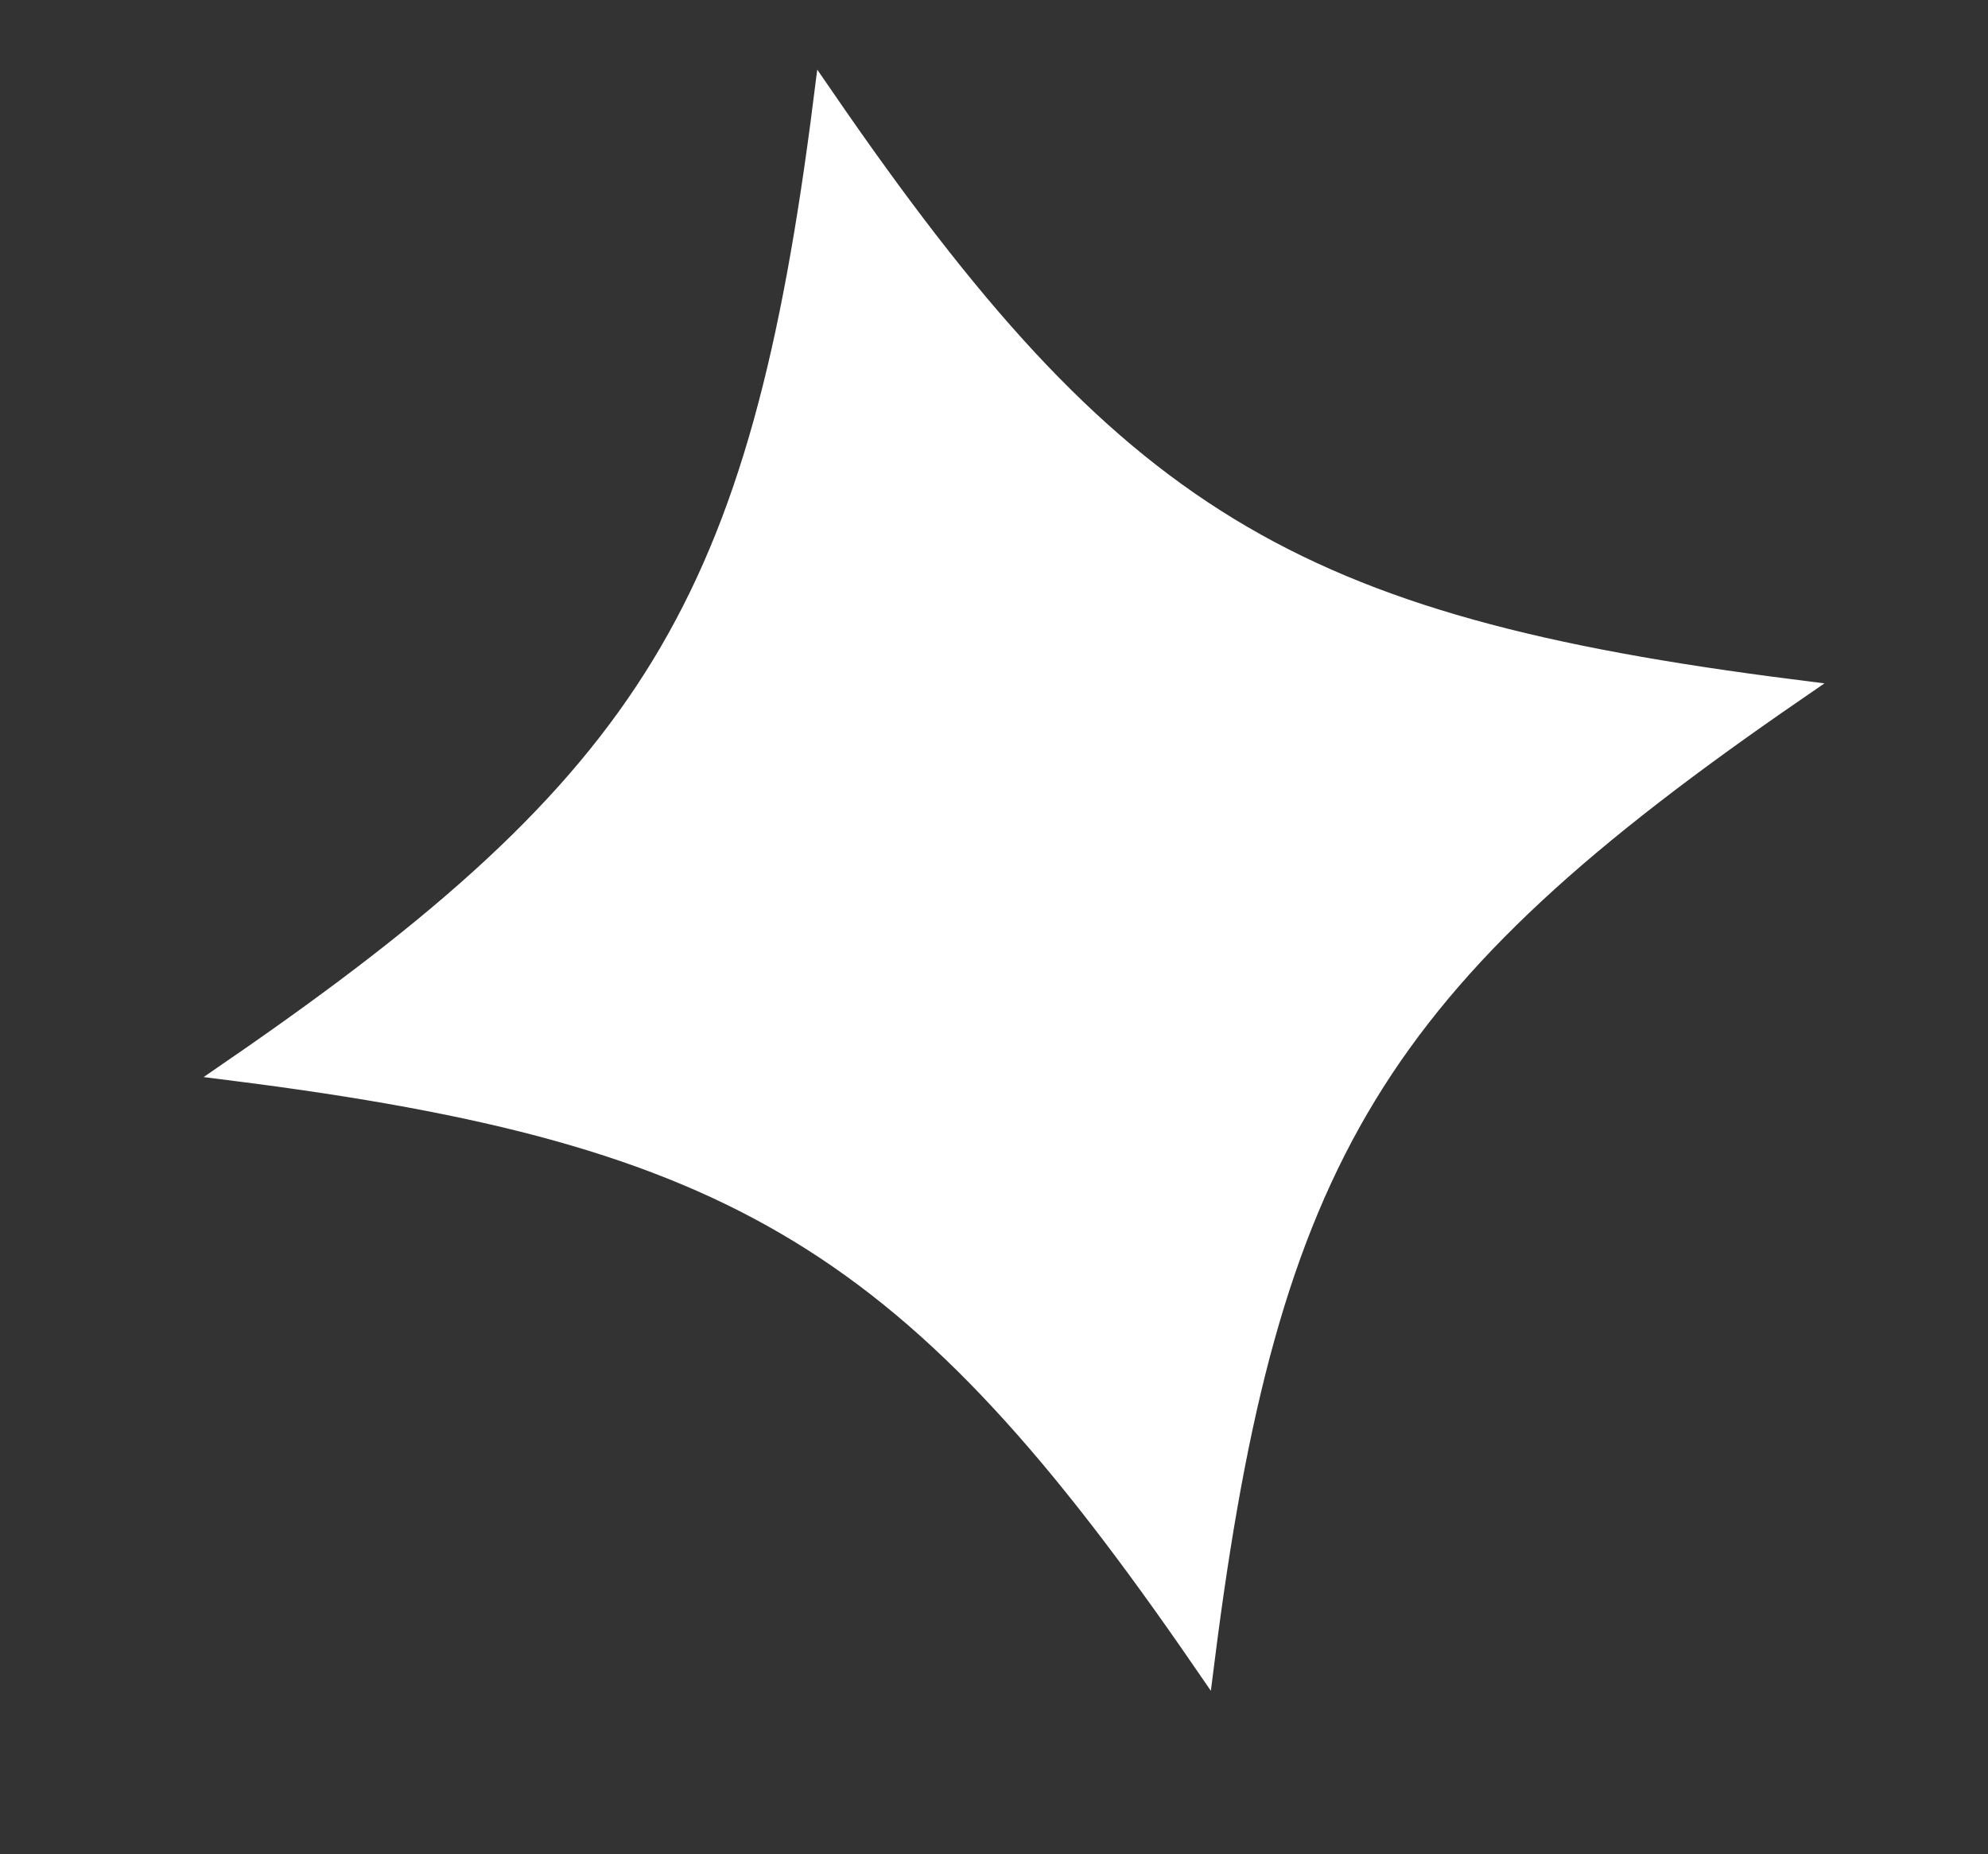 <svg width="89" height="83" viewBox="0 0 89 83" fill="none" xmlns="http://www.w3.org/2000/svg">
<rect x="0" y="0" width="89" height="83" fill="#333333" stroke="none"/>
<g clip-path="url(#clip0_432_10)">
<path d="M36.918 4.48C49.81 23.221 57.746 28.057 80.315 30.918C61.574 43.81 56.737 51.746 53.877 74.315C40.985 55.573 33.049 50.737 10.48 47.877C29.221 34.985 34.057 27.049 36.918 4.48Z" fill="#FFFFFF"/>
<path d="M36.918 4.48C49.81 23.221 57.746 28.057 80.315 30.918C61.574 43.81 56.737 51.746 53.877 74.315C40.985 55.573 33.049 50.737 10.48 47.877C29.221 34.985 34.057 27.049 36.918 4.48Z" stroke="#FFFFFF"/>
</g>
<defs>
<clipPath id="clip0_432_10">
<rect width="89" height="83" fill="white"/>
</clipPath>
</defs>
</svg>

